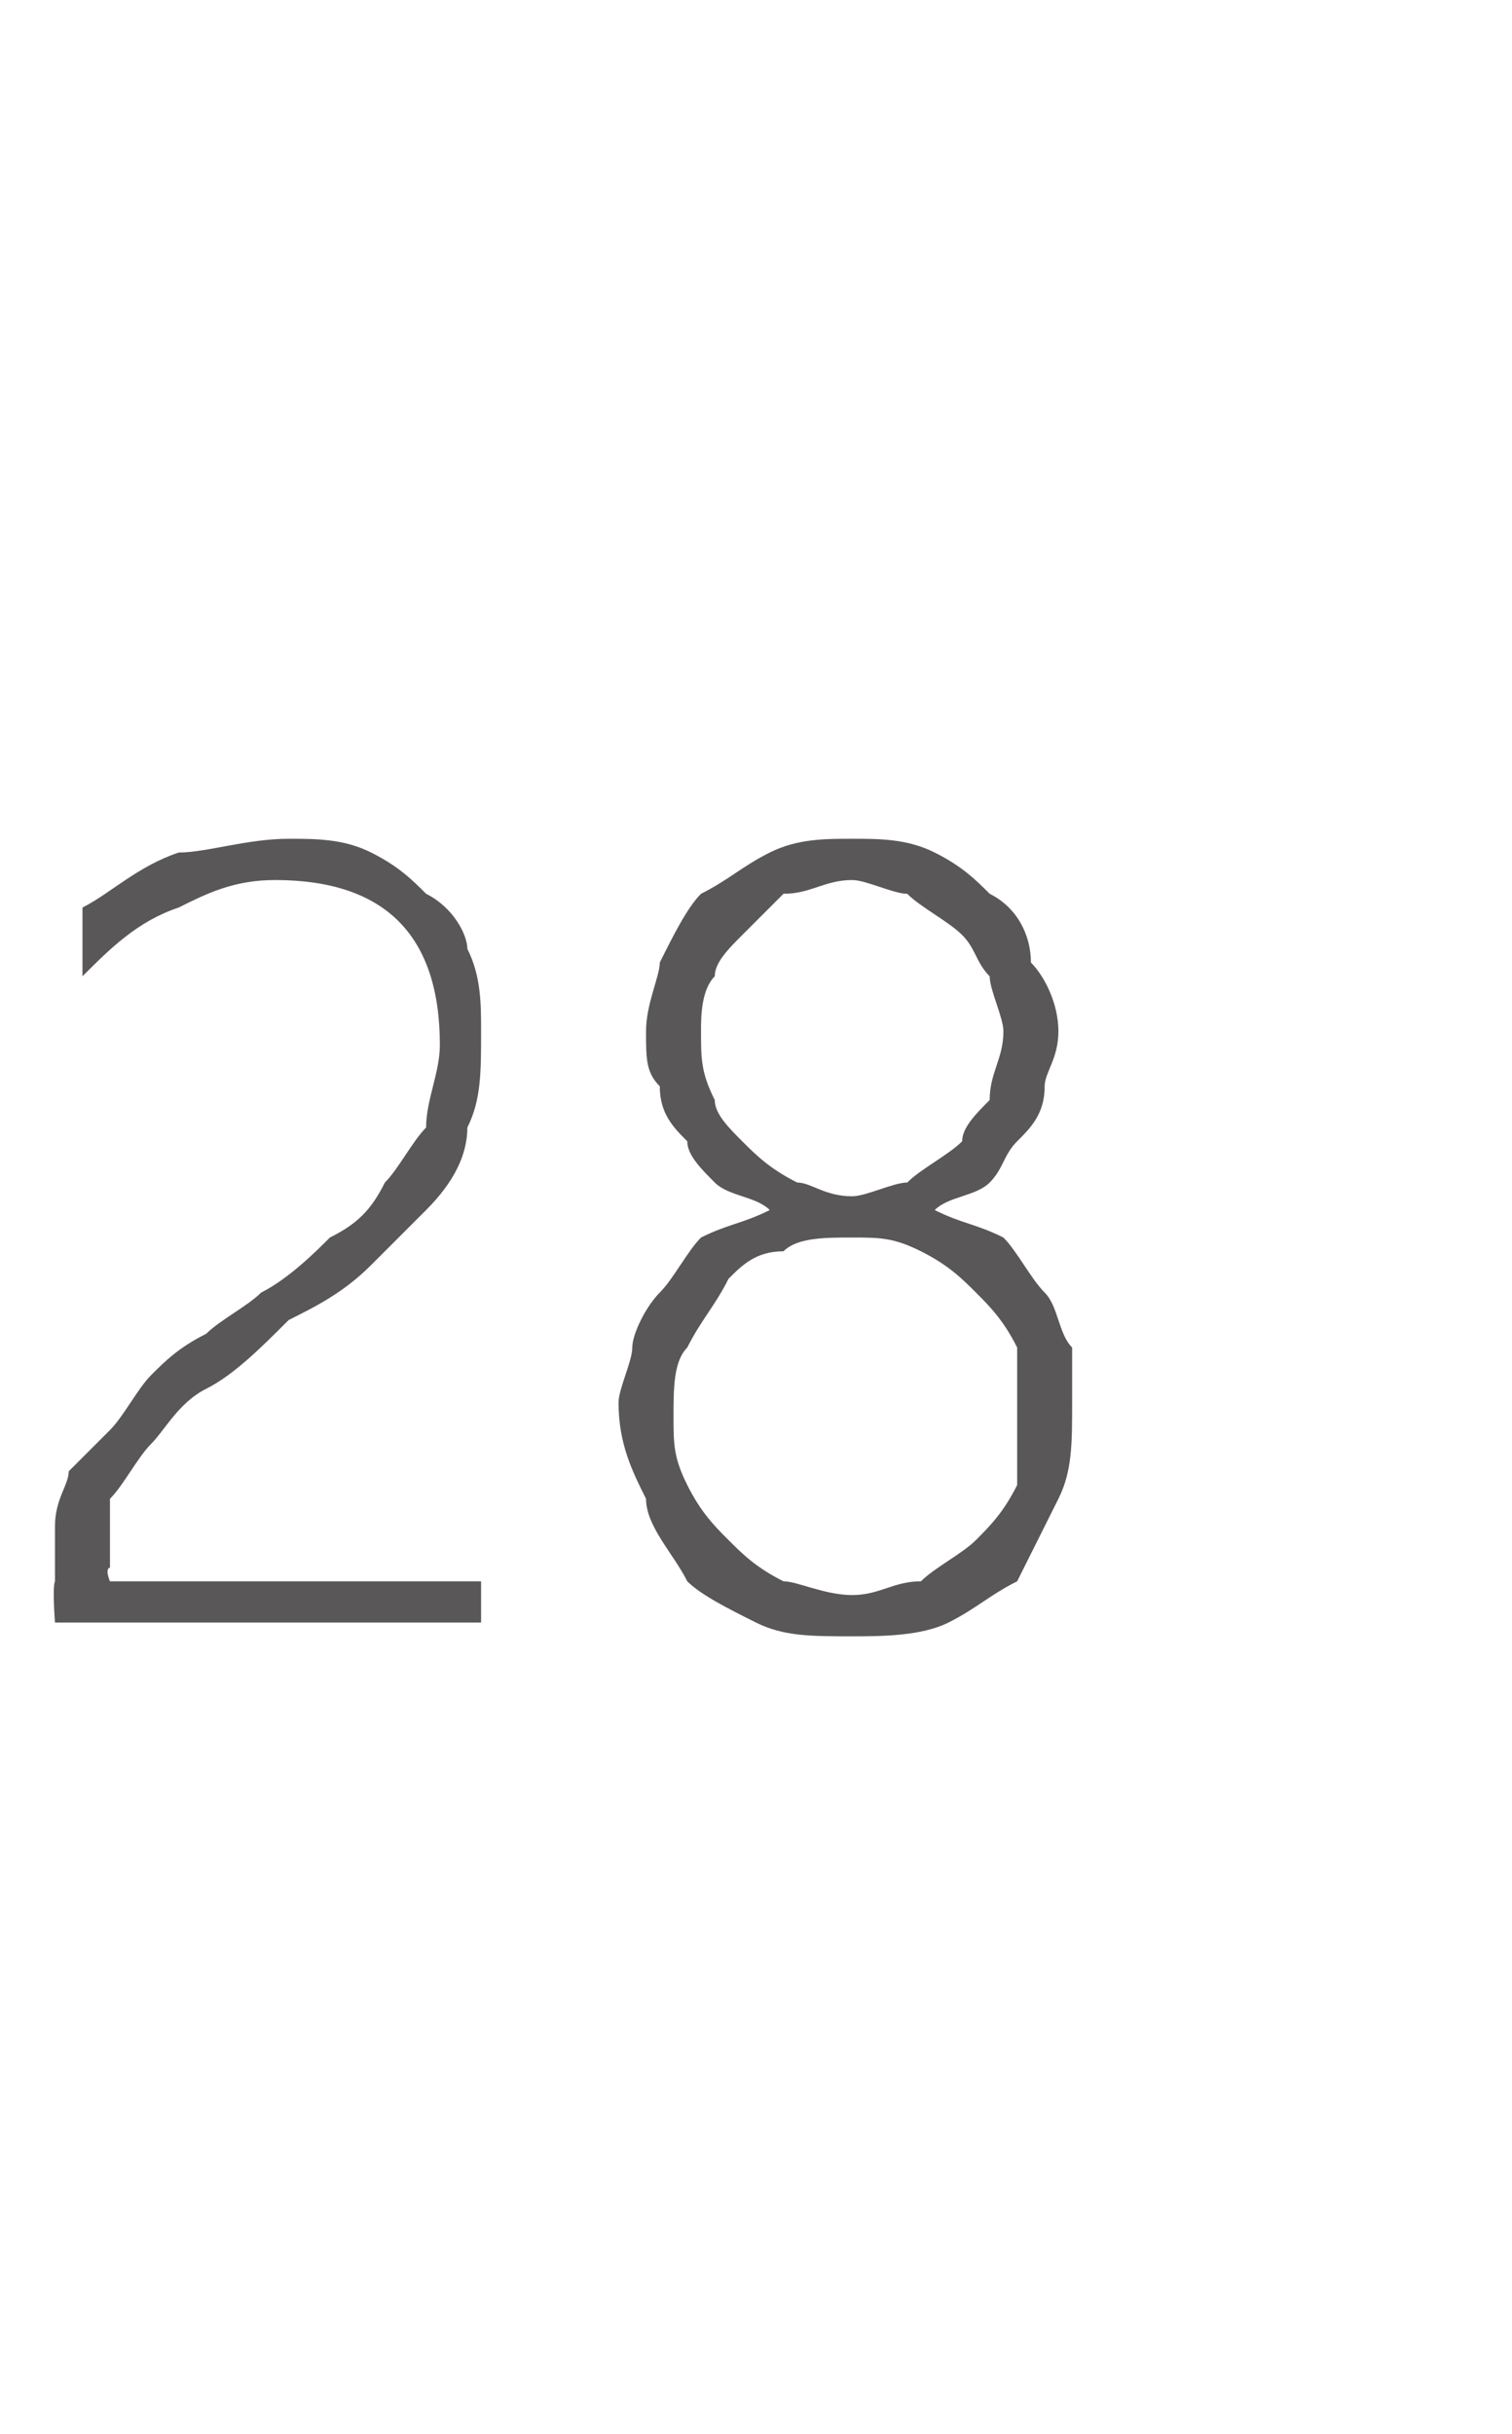 <?xml version="1.0" standalone="no"?>
<!DOCTYPE svg PUBLIC "-//W3C//DTD SVG 1.1//EN" "http://www.w3.org/Graphics/SVG/1.1/DTD/svg11.dtd">
<svg xmlns="http://www.w3.org/2000/svg" version="1.1" width="11px" height="17.7px" viewBox="0 -5 11 17.7" style="top:-5px">
  <desc>28</desc>
  <defs/>
  <g id="Polygon17270">
    <path d="M 0.4 6.8 C 0.4 6.8 0.38 6.54 0.4 6.5 C 0.4 6.4 0.4 6.2 0.4 6.1 C 0.4 5.9 0.5 5.8 0.5 5.7 C 0.6 5.6 0.7 5.5 0.8 5.4 C 0.9 5.3 1 5.1 1.1 5 C 1.2 4.9 1.3 4.8 1.5 4.7 C 1.6 4.6 1.8 4.5 1.9 4.4 C 2.1 4.3 2.3 4.1 2.4 4 C 2.6 3.9 2.7 3.8 2.8 3.6 C 2.9 3.5 3 3.3 3.1 3.2 C 3.1 3 3.2 2.8 3.2 2.6 C 3.2 2.2 3.1 1.9 2.9 1.7 C 2.7 1.5 2.4 1.4 2 1.4 C 1.7 1.4 1.5 1.5 1.3 1.6 C 1 1.7 0.8 1.9 0.6 2.1 C 0.6 2.1 0.6 1.6 0.6 1.6 C 0.8 1.5 1 1.3 1.3 1.2 C 1.5 1.2 1.8 1.1 2.1 1.1 C 2.3 1.1 2.5 1.1 2.7 1.2 C 2.9 1.3 3 1.4 3.1 1.5 C 3.3 1.6 3.4 1.8 3.4 1.9 C 3.5 2.1 3.5 2.3 3.5 2.5 C 3.5 2.8 3.5 3 3.4 3.2 C 3.4 3.4 3.3 3.6 3.1 3.8 C 3 3.9 2.8 4.1 2.7 4.2 C 2.5 4.4 2.3 4.5 2.1 4.6 C 1.9 4.8 1.7 5 1.5 5.1 C 1.3 5.2 1.2 5.4 1.1 5.5 C 1 5.6 0.9 5.8 0.8 5.9 C 0.8 6.1 0.8 6.2 0.8 6.4 C 0.76 6.41 0.8 6.5 0.8 6.5 L 3.5 6.5 L 3.5 6.8 L 0.4 6.8 Z M 4.5 5.2 C 4.5 5.1 4.6 4.9 4.6 4.8 C 4.6 4.7 4.7 4.5 4.8 4.4 C 4.9 4.3 5 4.1 5.1 4 C 5.3 3.9 5.4 3.9 5.6 3.8 C 5.5 3.7 5.3 3.7 5.2 3.6 C 5.1 3.5 5 3.4 5 3.3 C 4.9 3.2 4.8 3.1 4.8 2.9 C 4.7 2.8 4.7 2.7 4.7 2.5 C 4.7 2.3 4.8 2.1 4.8 2 C 4.9 1.8 5 1.6 5.1 1.5 C 5.3 1.4 5.4 1.3 5.6 1.2 C 5.8 1.1 6 1.1 6.2 1.1 C 6.4 1.1 6.6 1.1 6.8 1.2 C 7 1.3 7.1 1.4 7.2 1.5 C 7.4 1.6 7.5 1.8 7.5 2 C 7.6 2.1 7.7 2.3 7.7 2.5 C 7.7 2.7 7.6 2.8 7.6 2.9 C 7.6 3.1 7.5 3.2 7.4 3.3 C 7.3 3.4 7.3 3.5 7.2 3.6 C 7.1 3.7 6.9 3.7 6.8 3.8 C 7 3.9 7.1 3.9 7.3 4 C 7.4 4.1 7.5 4.3 7.6 4.4 C 7.7 4.5 7.7 4.7 7.8 4.8 C 7.8 4.9 7.8 5.1 7.8 5.2 C 7.8 5.5 7.8 5.7 7.7 5.9 C 7.6 6.1 7.5 6.3 7.4 6.5 C 7.2 6.6 7.1 6.7 6.9 6.8 C 6.7 6.9 6.4 6.9 6.2 6.9 C 5.9 6.9 5.7 6.9 5.5 6.8 C 5.3 6.7 5.1 6.6 5 6.5 C 4.9 6.3 4.7 6.1 4.7 5.9 C 4.6 5.7 4.5 5.5 4.5 5.2 Z M 4.9 5.3 C 4.9 5.5 4.9 5.6 5 5.8 C 5.1 6 5.2 6.1 5.3 6.2 C 5.4 6.3 5.5 6.4 5.7 6.5 C 5.8 6.5 6 6.6 6.2 6.6 C 6.4 6.6 6.5 6.5 6.7 6.5 C 6.8 6.4 7 6.3 7.1 6.2 C 7.2 6.1 7.3 6 7.4 5.8 C 7.4 5.6 7.4 5.5 7.4 5.3 C 7.4 5.1 7.4 4.9 7.4 4.8 C 7.3 4.6 7.2 4.5 7.1 4.4 C 7 4.3 6.9 4.2 6.7 4.1 C 6.5 4 6.4 4 6.2 4 C 6 4 5.8 4 5.7 4.1 C 5.5 4.1 5.4 4.2 5.3 4.3 C 5.2 4.5 5.1 4.6 5 4.8 C 4.9 4.9 4.9 5.1 4.9 5.3 Z M 5.1 2.5 C 5.1 2.7 5.1 2.8 5.2 3 C 5.2 3.1 5.3 3.2 5.4 3.3 C 5.5 3.4 5.6 3.5 5.8 3.6 C 5.9 3.6 6 3.7 6.2 3.7 C 6.3 3.7 6.5 3.6 6.6 3.6 C 6.7 3.5 6.9 3.4 7 3.3 C 7 3.2 7.1 3.1 7.2 3 C 7.2 2.8 7.3 2.7 7.3 2.5 C 7.3 2.4 7.2 2.2 7.2 2.1 C 7.1 2 7.1 1.9 7 1.8 C 6.9 1.7 6.7 1.6 6.6 1.5 C 6.5 1.5 6.3 1.4 6.2 1.4 C 6 1.4 5.9 1.5 5.7 1.5 C 5.6 1.6 5.5 1.7 5.4 1.8 C 5.3 1.9 5.2 2 5.2 2.1 C 5.1 2.2 5.1 2.4 5.1 2.5 Z " stroke="none" fill="#595757"/>
  </g>
</svg>